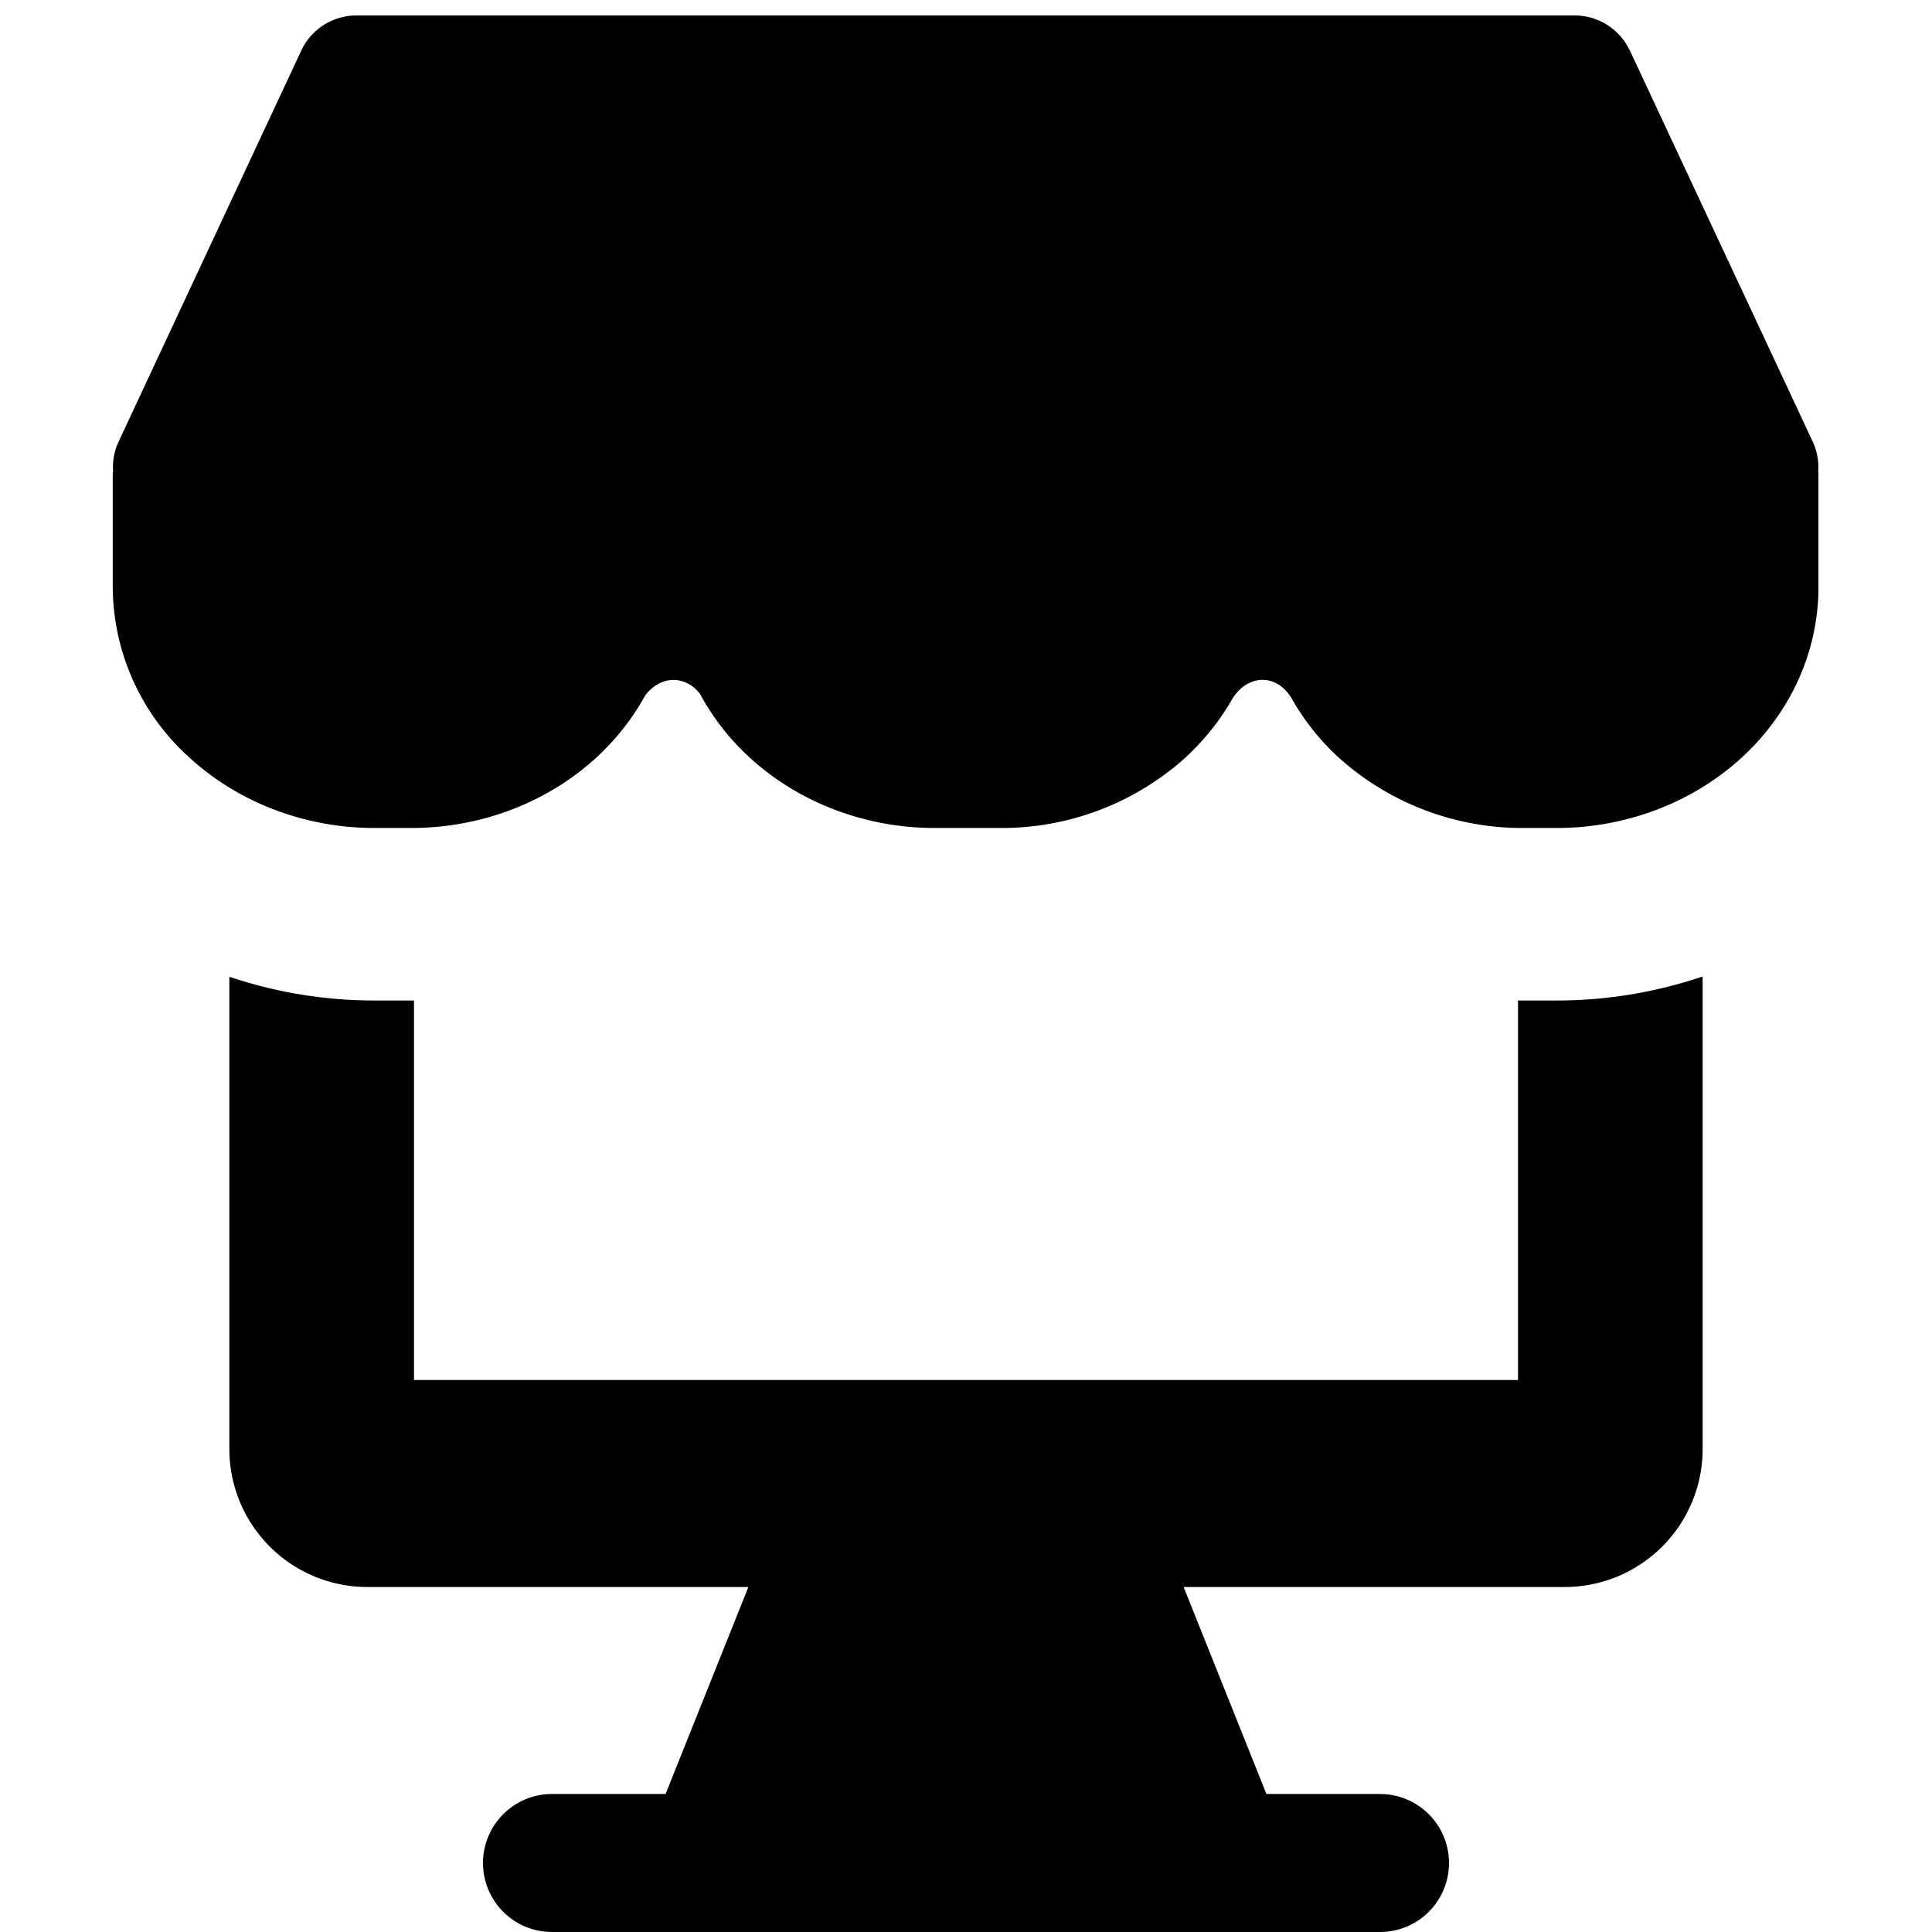 <svg xmlns="http://www.w3.org/2000/svg" fill="none" viewBox="0 0 14 14" id="Store-Computer--Streamline-Core"><desc>Store Computer Streamline Icon: https://streamlinehq.com</desc><g id="store-computer--store-shop-shops-stores-online-computer-website-desktop-app"><path id="Subtract" fill="#000000" fill-rule="evenodd" d="M2.183 0.367a0.441 0.441 0 0 1 0.4 -0.255h8.828c0.171 0 0.327 0.1 0.4 0.255l1.324 2.832a0.44 0.44 0 0 1 0.04 0.224h0.002v0.834c0 0.462 -0.2 0.906 -0.556 1.233 -0.356 0.326 -0.838 0.51 -1.341 0.51h-0.237a1.99 1.99 0 0 1 -1.342 -0.51 1.757 1.757 0 0 1 -0.346 -0.437c-0.105 -0.168 -0.308 -0.172 -0.424 0.009 -0.088 0.156 -0.203 0.3 -0.341 0.428A1.99 1.99 0 0 1 7.248 6h-0.474c-0.503 0 -0.985 -0.184 -1.341 -0.51a1.754 1.754 0 0 1 -0.36 -0.461c-0.105 -0.137 -0.286 -0.138 -0.398 0.011 -0.09 0.165 -0.21 0.317 -0.354 0.45 -0.355 0.326 -0.838 0.51 -1.341 0.51h-0.266c-0.503 0 -0.985 -0.184 -1.341 -0.51a1.674 1.674 0 0 1 -0.556 -1.233v-0.834H0.82a0.441 0.441 0 0 1 0.04 -0.224L2.183 0.367ZM1.662 10.5V7.078a3.3 3.3 0 0 0 1.052 0.172h0.266l0.02 0V10h8V7.25l0.043 0h0.237a3.3 3.3 0 0 0 1.058 -0.174V10.5a1 1 0 0 1 -1 1H8.577l0.6 1.5H10a0.5 0.5 0 0 1 0 1H4a0.5 0.5 0 0 1 0 -1h0.823l0.6 -1.5H2.662a1 1 0 0 1 -1 -1Z" clip-rule="evenodd" stroke-width="1"></path></g></svg>